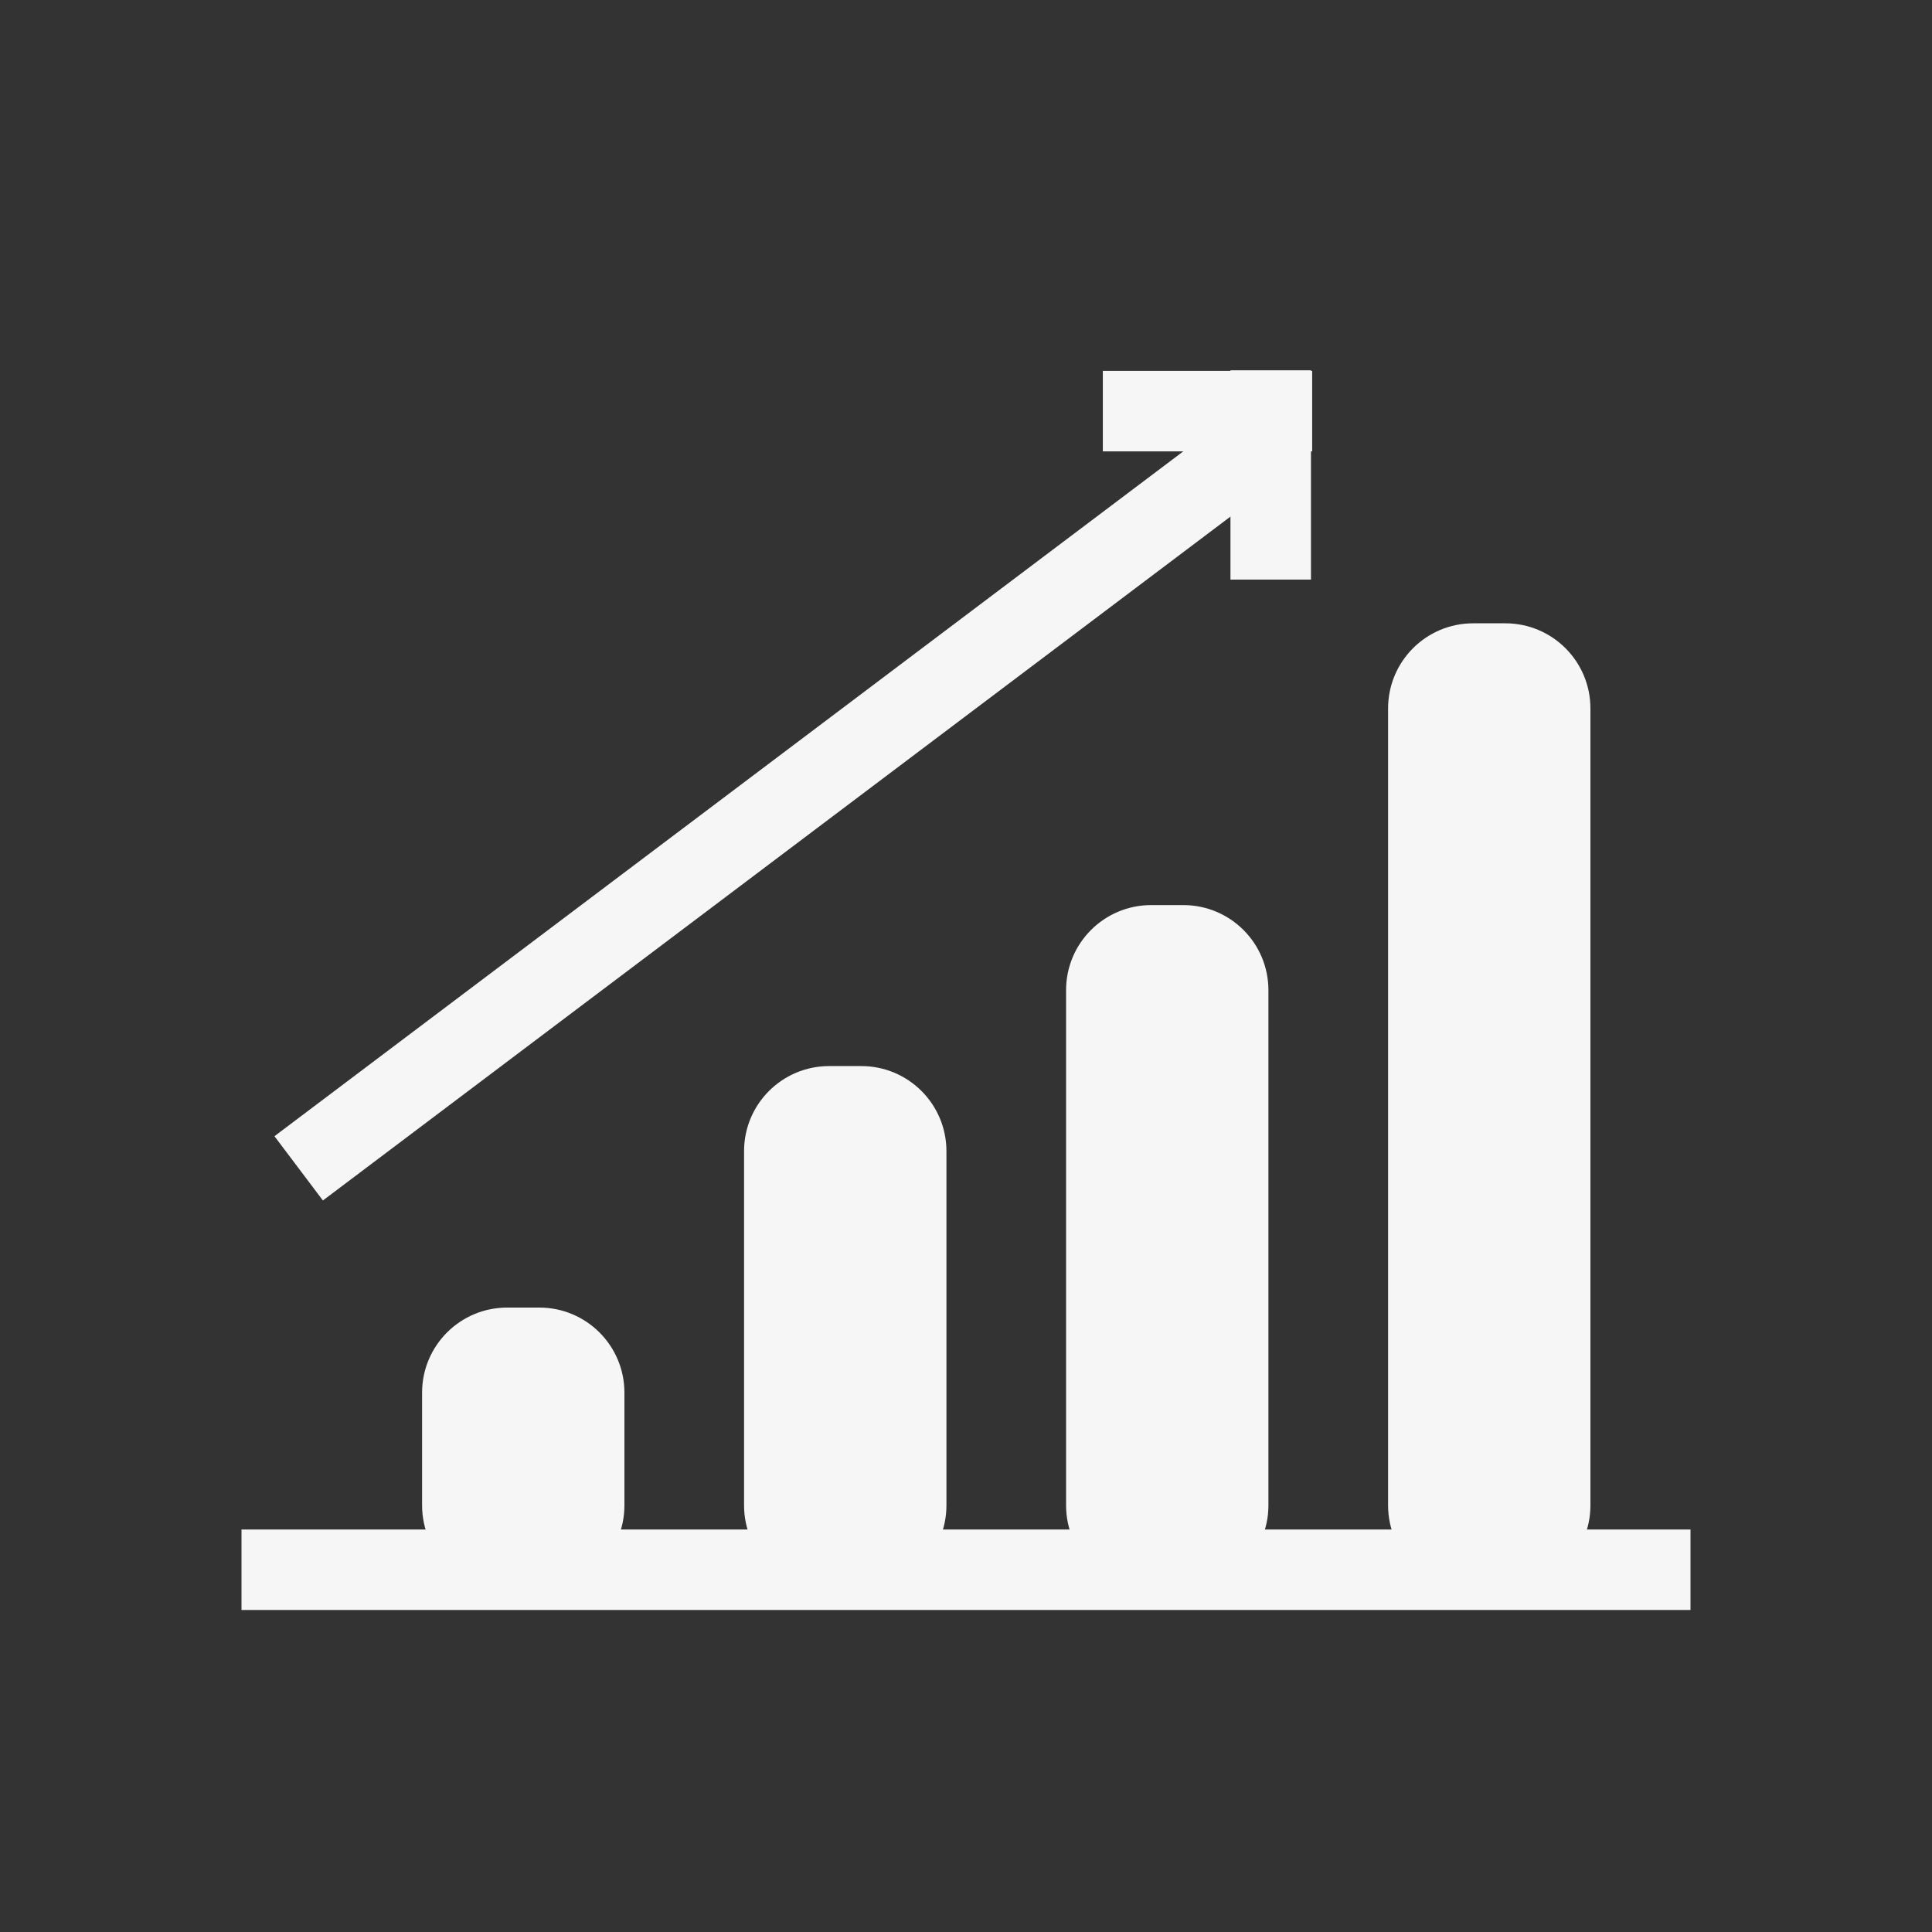 <?xml version="1.0" encoding="UTF-8"?> <svg xmlns="http://www.w3.org/2000/svg" width="52" height="52" viewBox="0 0 52 52" fill="none"><rect x="0" y="0" width="52" height="52" fill="#333333" stroke="none"/> <path d="M40.517 17.333H39.65C38.693 17.333 37.917 18.109 37.917 19.067V40.517C37.917 41.474 38.693 42.25 39.65 42.25H40.517C41.474 42.25 42.25 41.474 42.25 40.517V19.067C42.25 18.109 41.474 17.333 40.517 17.333Z" fill="#F6F6F6" stroke="#F6F6F6" stroke-width="1.113"></path> <path d="M31.85 24.917H30.983C30.026 24.917 29.25 25.693 29.25 26.65V40.517C29.25 41.474 30.026 42.25 30.983 42.25H31.85C32.807 42.25 33.583 41.474 33.583 40.517V26.65C33.583 25.693 32.807 24.917 31.85 24.917Z" fill="#F6F6F6" stroke="#F6F6F6" stroke-width="1.113"></path> <path d="M23.183 29.25H22.317C21.359 29.25 20.583 30.026 20.583 30.983V40.517C20.583 41.474 21.359 42.25 22.317 42.25H23.183C24.14 42.25 24.917 41.474 24.917 40.517V30.983C24.917 30.026 24.14 29.25 23.183 29.25Z" fill="#F6F6F6" stroke="#F6F6F6" stroke-width="1.113"></path> <path d="M14.517 35.75H13.65C12.693 35.75 11.917 36.526 11.917 37.483V40.517C11.917 41.474 12.693 42.25 13.65 42.25H14.517C15.474 42.25 16.25 41.474 16.25 40.517V37.483C16.25 36.526 15.474 35.75 14.517 35.75Z" fill="#F6F6F6" stroke="#F6F6F6" stroke-width="1.113"></path> <path d="M45.5 41.167H6.5V43.333H45.5V41.167Z" fill="#F6F6F6"></path> <path d="M33.343 11.022L7.387 30.581L8.691 32.311L34.647 12.752L33.343 11.022Z" fill="#F6F6F6"></path> <path d="M35.285 9.967H33.118V15.6H35.285V9.967Z" fill="#F6F6F6"></path> <path d="M35.317 12.149V9.982L29.683 9.982V12.149H35.317Z" fill="#F6F6F6"></path> </svg> 